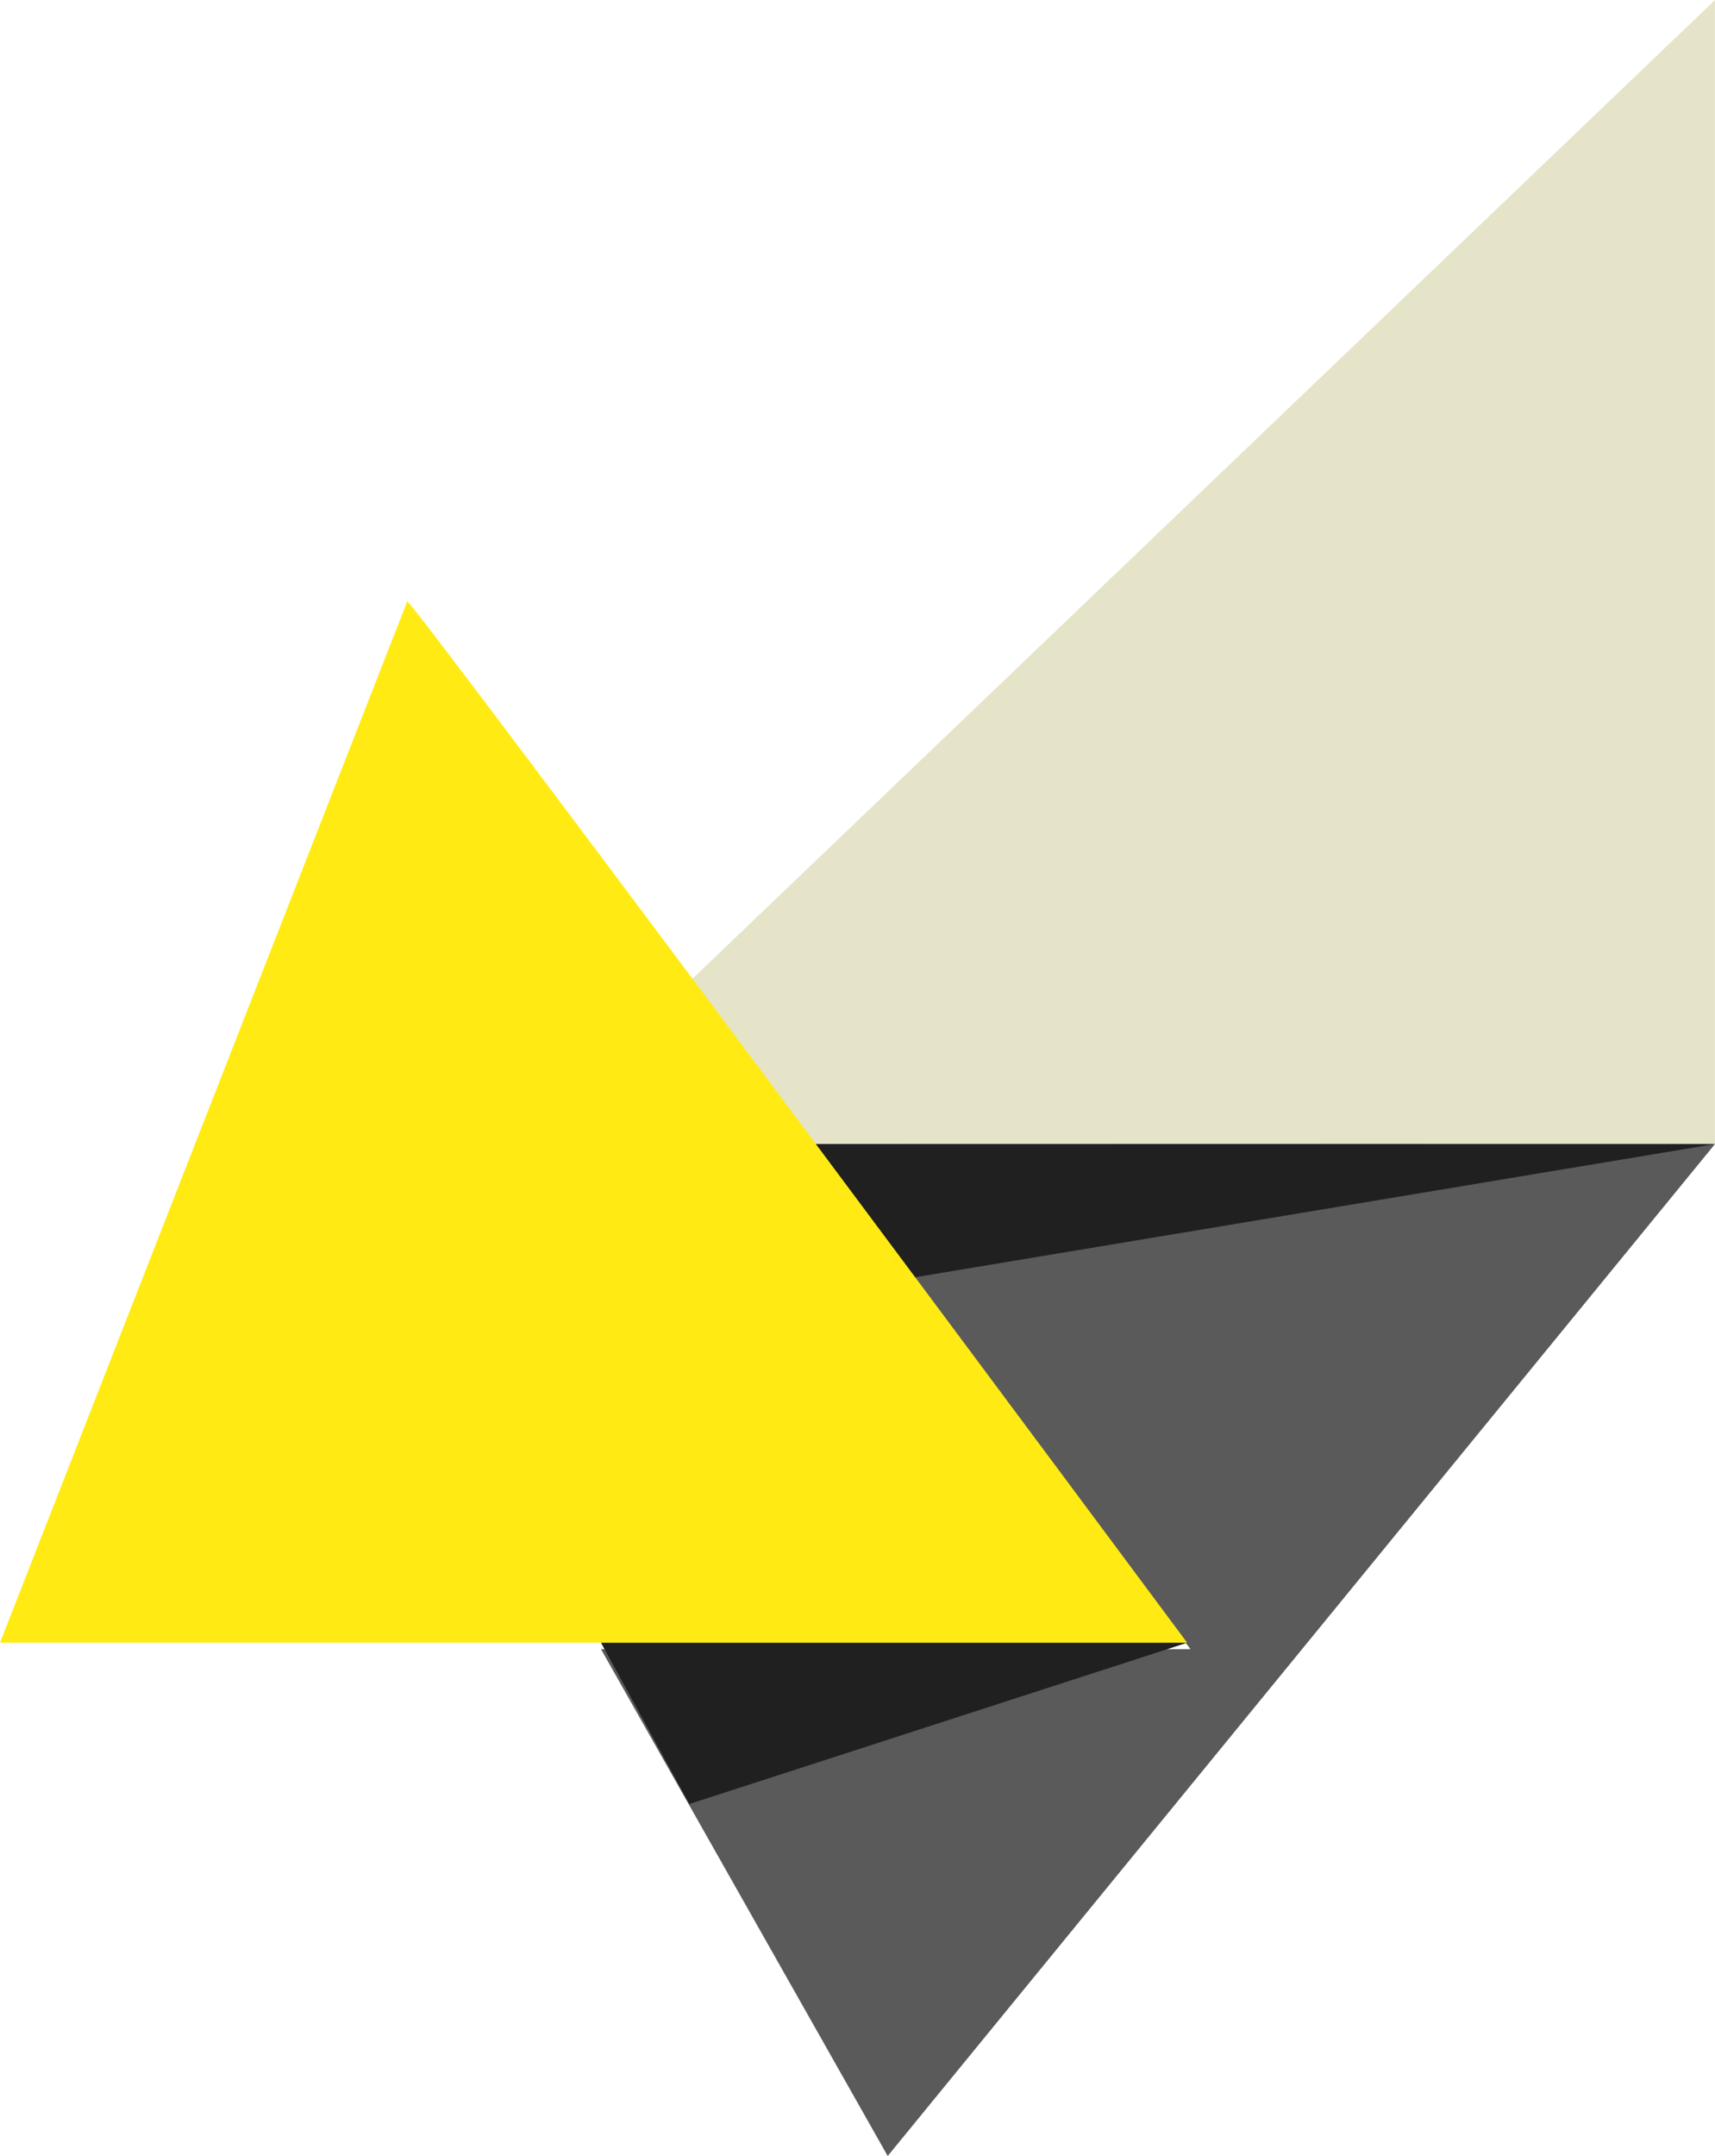 <svg fill="none" height="147" viewBox="0 0 117 147" width="117" xmlns="http://www.w3.org/2000/svg"><path d="m81.211 112.442h-40.211l19.561 34.558 56.439-69h-61.904l26.122 34.442z" fill="#5a5a5a"/><path d="m117 0-70 66.961 8.277 10.991 61.709.027-.02.021h.027v-78z" fill="#e5e4c8"/><path d="m81 112-33.974 11-6.026-11z" fill="#202020"/><path d="m117 78-66.069 11-5.931-11z" fill="#202020"/><path d="m81 112h-81l27.785-71c.409 0 53.202 71 53.202 71h.007z" fill="#ffeb13"/></svg>